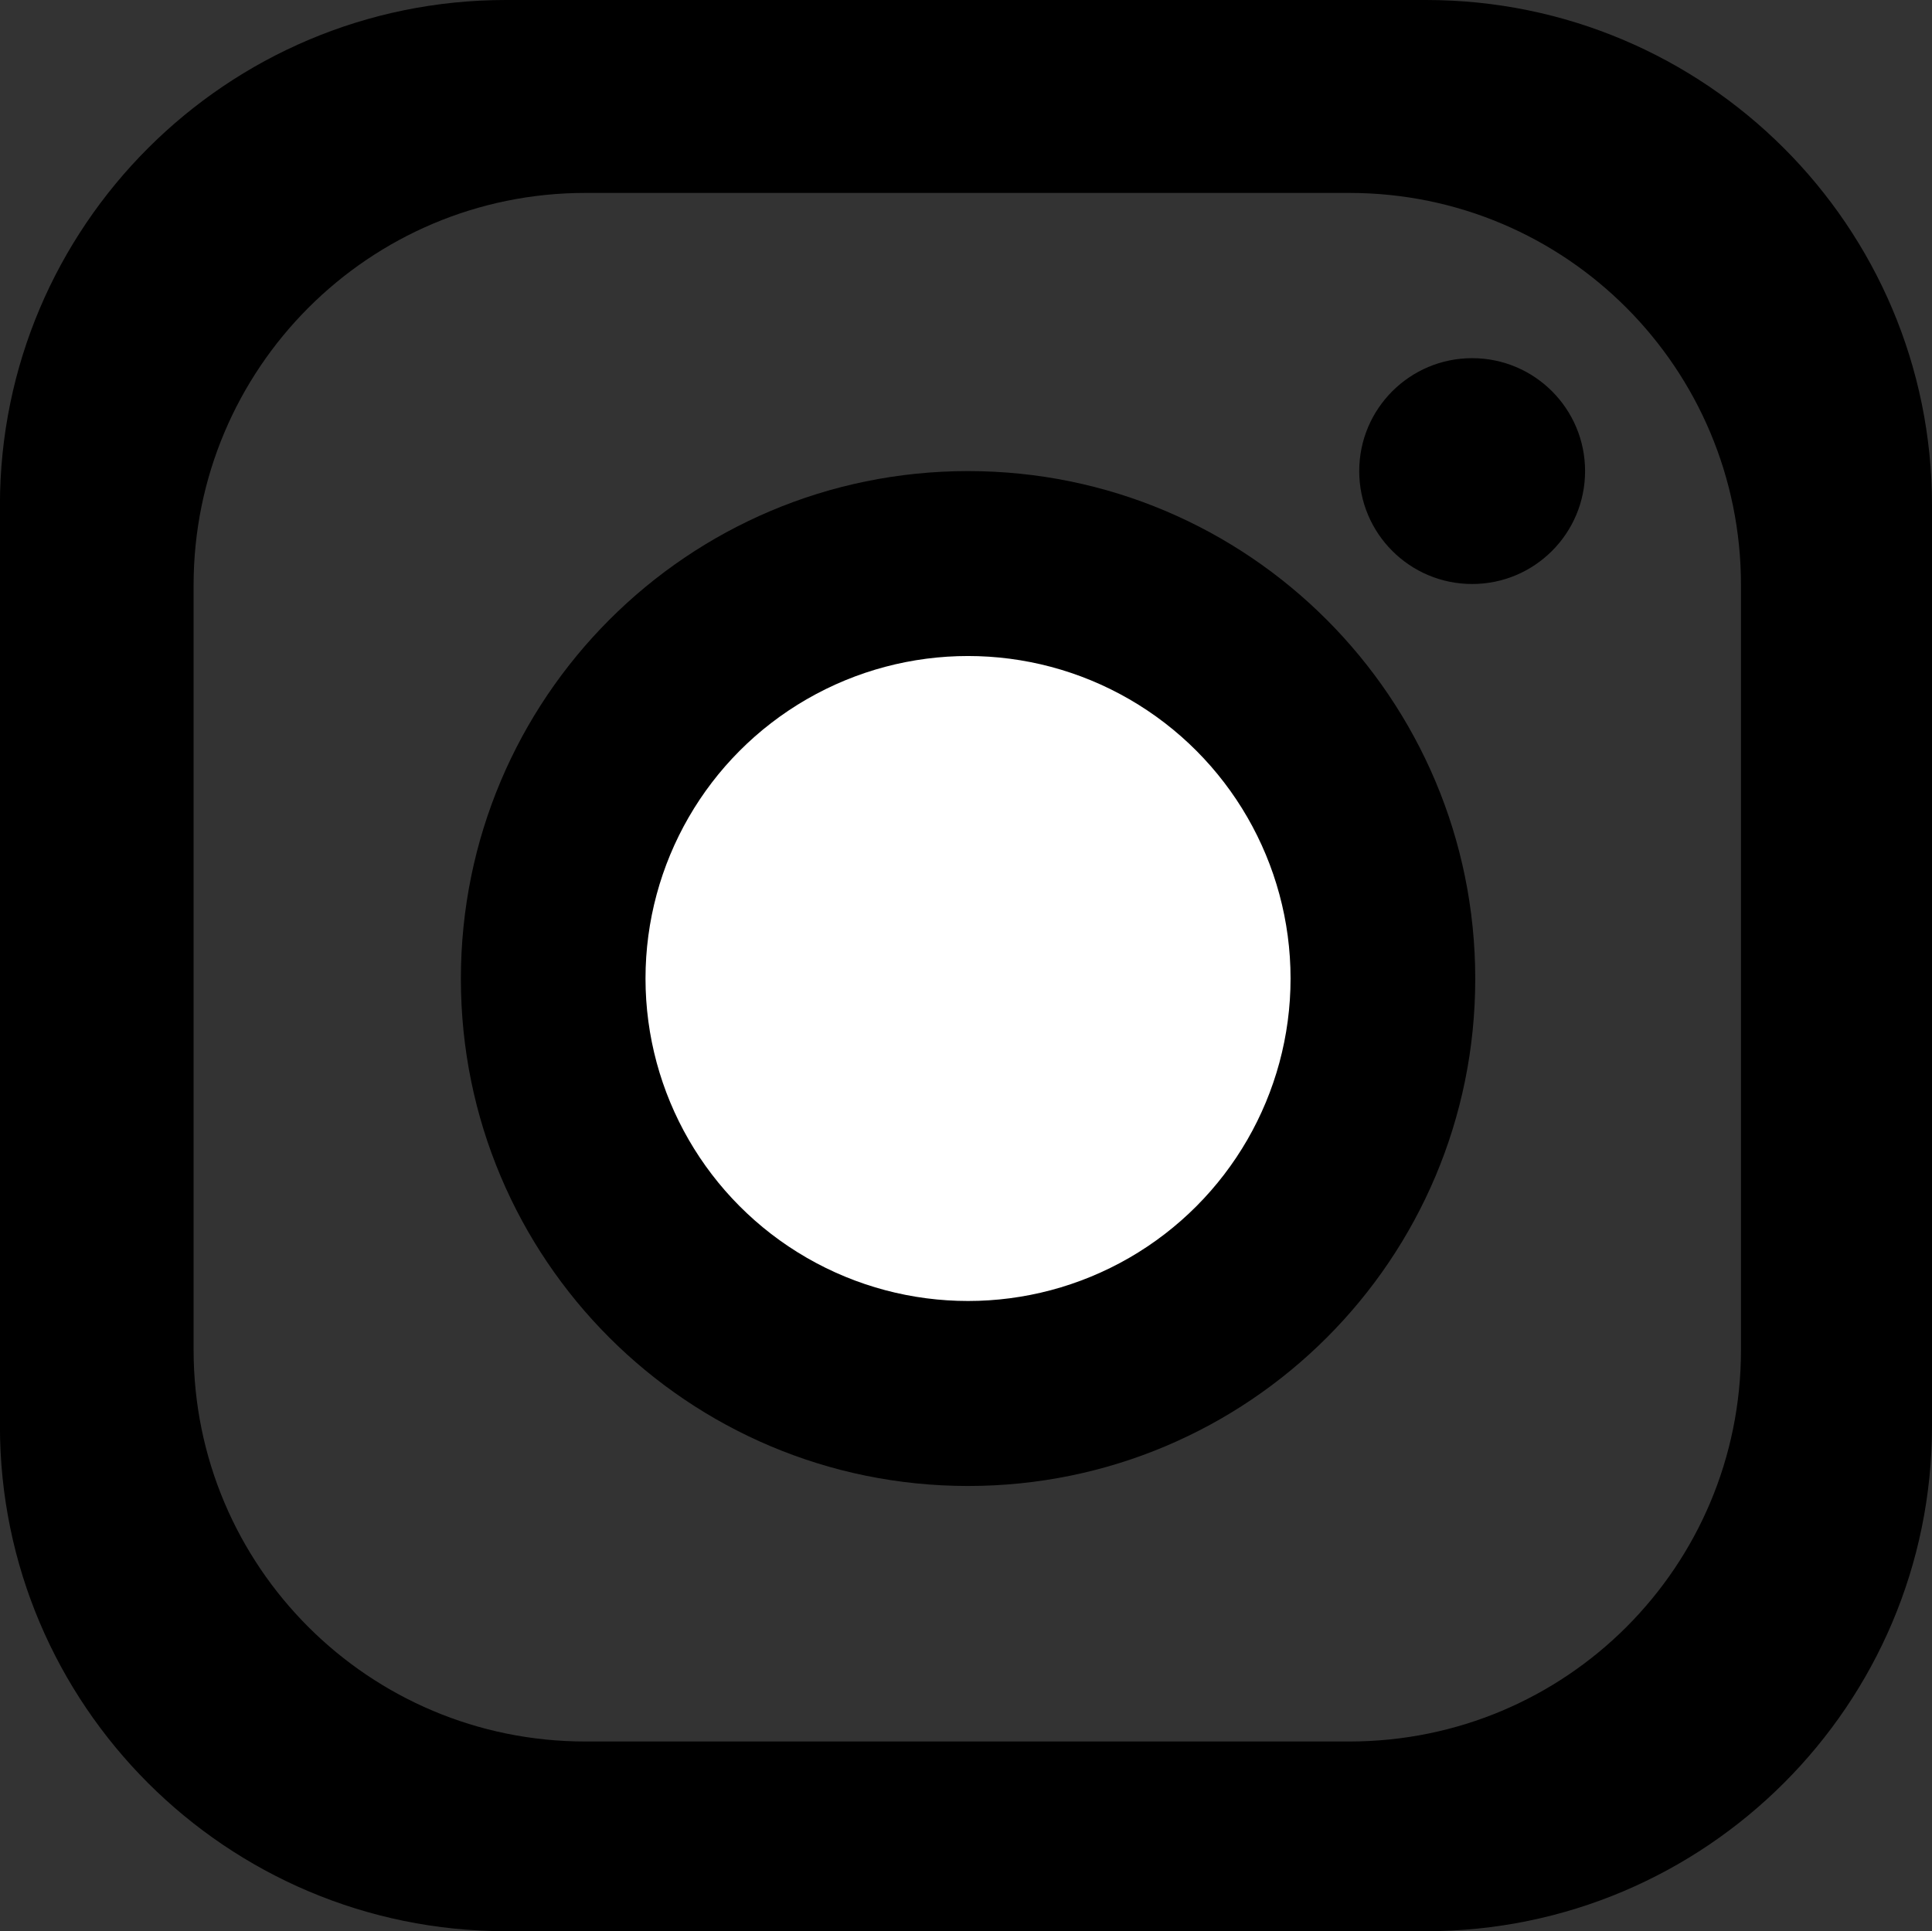 <?xml version="1.0" encoding="utf-8"?>
<!-- Generator: Adobe Illustrator 16.0.3, SVG Export Plug-In . SVG Version: 6.00 Build 0)  -->
<!DOCTYPE svg PUBLIC "-//W3C//DTD SVG 1.1//EN" "http://www.w3.org/Graphics/SVG/1.1/DTD/svg11.dtd">
<svg version="1.1" id="Capa_1" xmlns="http://www.w3.org/2000/svg" xmlns:xlink="http://www.w3.org/1999/xlink" x="0px" y="0px"
	 width="29.939px" height="29.93px" viewBox="40.311 32.785 29.939 29.93" enable-background="new 40.311 32.785 29.939 29.93"
	 xml:space="preserve">
<rect x="40.311" y="32.785" width="29.939" height="29.93" fill="#333333" stroke="none"/>
<path fill="#169133" d="M86.578,40.542"/>
<g>
	<g>
		<circle cx="63.124" cy="40.086" r="1.75"/>
		<g>
			<g>
				<path d="M55.313,40.086c-4.347,0-7.86,3.524-7.86,7.869c0,4.347,3.514,7.86,7.86,7.86c4.345,0,7.859-3.514,7.859-7.86
					C63.172,43.61,59.657,40.086,55.313,40.086z"/>
			</g>
			<g>
				<path d="M55.484,55.814L55.484,55.814z"/>
				<path d="M63.124,50.261L63.124,50.261z"/>
				<path d="M60.206,41.286L60.206,41.286z"/>
				<path d="M50.691,41.595L50.691,41.595z"/>
				<path d="M47.835,50.379L47.835,50.379z"/>
			</g>
		</g>
		<path fill="none" d="M61.34,47.781"/>
		<path fill="none" d="M63.345,47.781"/>
		<path d="M62.41,32.785H48.15c-4.33,0-7.84,3.51-7.84,7.83v14.271c0,4.319,3.51,7.829,7.84,7.829h14.26
			c4.33,0,7.84-3.51,7.84-7.829V40.615C70.25,36.295,66.74,32.785,62.41,32.785z M67.29,53.705c0,3.36-2.71,6.07-6.069,6.07h-11.84
			c-3.351,0-6.07-2.71-6.07-6.07v-11.85c0-3.36,2.72-6.08,6.07-6.08h11.84c3.359,0,6.069,2.72,6.069,6.08V53.705z"/>
	</g>
	<path fill="#169133" d="M67.718,39.707"/>
	<path fill="#FFFFFF" d="M50.467,47.955"/>
	<path fill="#FFFFFF" d="M47.452,47.955"/>
	<circle fill="#FFFFFF" cx="55.312" cy="47.95" r="4.998"/>
</g>
</svg>

